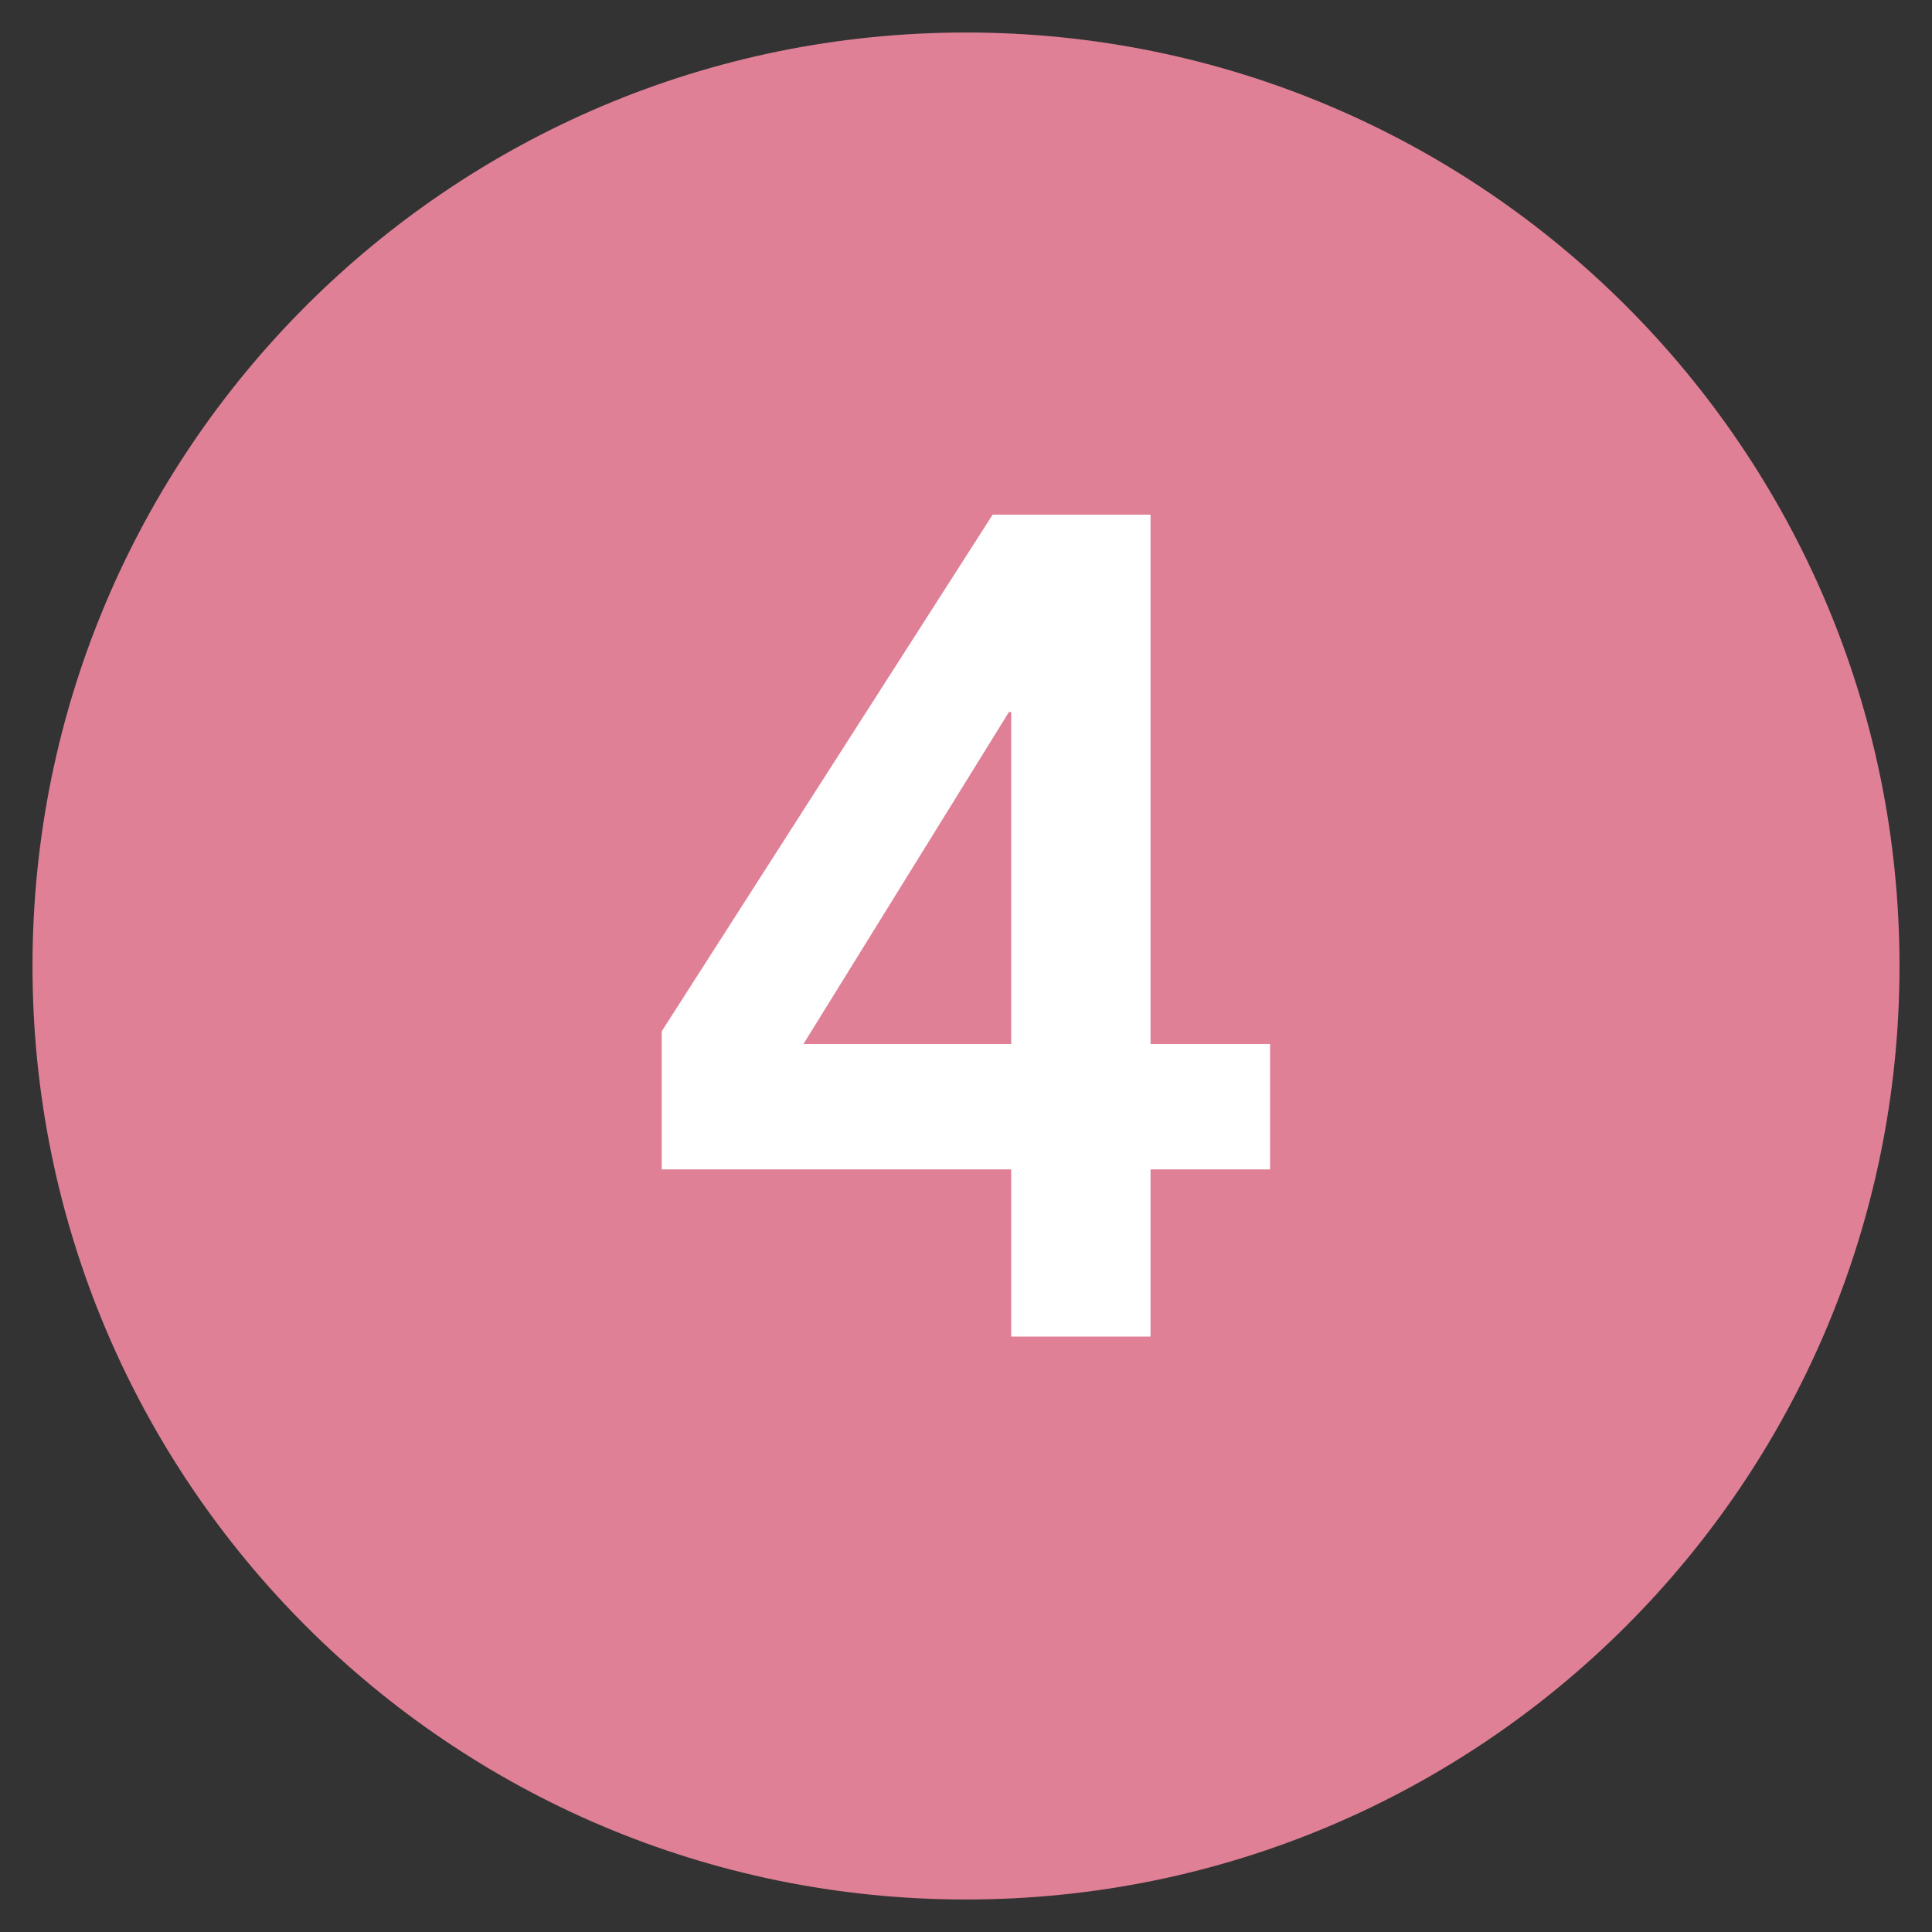 <svg version="1.2" preserveAspectRatio="xMidYMid meet" height="500" viewBox="0 0 375 375" zoomAndPan="magnify" width="500" xmlns:xlink="http://www.w3.org/1999/xlink" xmlns="http://www.w3.org/2000/svg"><rect x="0" y="0" width="375" height="375" fill="#333333" stroke="none"/><defs><clipPath id="120ad12703"><path d="M 6.309 6.309 L 368.691 6.309 L 368.691 368.691 L 6.309 368.691 Z M 6.309 6.309"></path></clipPath><clipPath id="039fd670ab"><path d="M 187.5 6.309 C 87.43 6.309 6.309 87.43 6.309 187.5 C 6.309 287.57 87.43 368.691 187.5 368.691 C 287.57 368.691 368.691 287.57 368.691 187.5 C 368.691 87.43 287.57 6.309 187.5 6.309 Z M 187.5 6.309"></path></clipPath></defs><g id="44335803e3"><g clip-path="url(#120ad12703)" clip-rule="nonzero"><g clip-path="url(#039fd670ab)" clip-rule="nonzero"><path d="M 6.309 6.309 L 368.691 6.309 L 368.691 368.691 L 6.309 368.691 Z M 6.309 6.309" style="stroke:none;fill-rule:nonzero;fill:#df8096;fill-opacity:1;"></path></g></g><g style="fill:#ffffff;fill-opacity:1;"><g transform="translate(120.788, 259.433)"><path d="M 102.531 -159.547 L 102.531 -56.781 L 125.734 -56.781 L 125.734 -32.453 L 102.531 -32.453 L 102.531 0 L 75.484 0 L 75.484 -32.453 L 7.656 -32.453 L 7.656 -59.266 L 71.891 -159.547 Z M 35.156 -56.781 L 75.484 -56.781 L 75.484 -121.234 L 75.047 -121.234 Z M 35.156 -56.781" style="stroke:none"></path></g></g></g></svg>